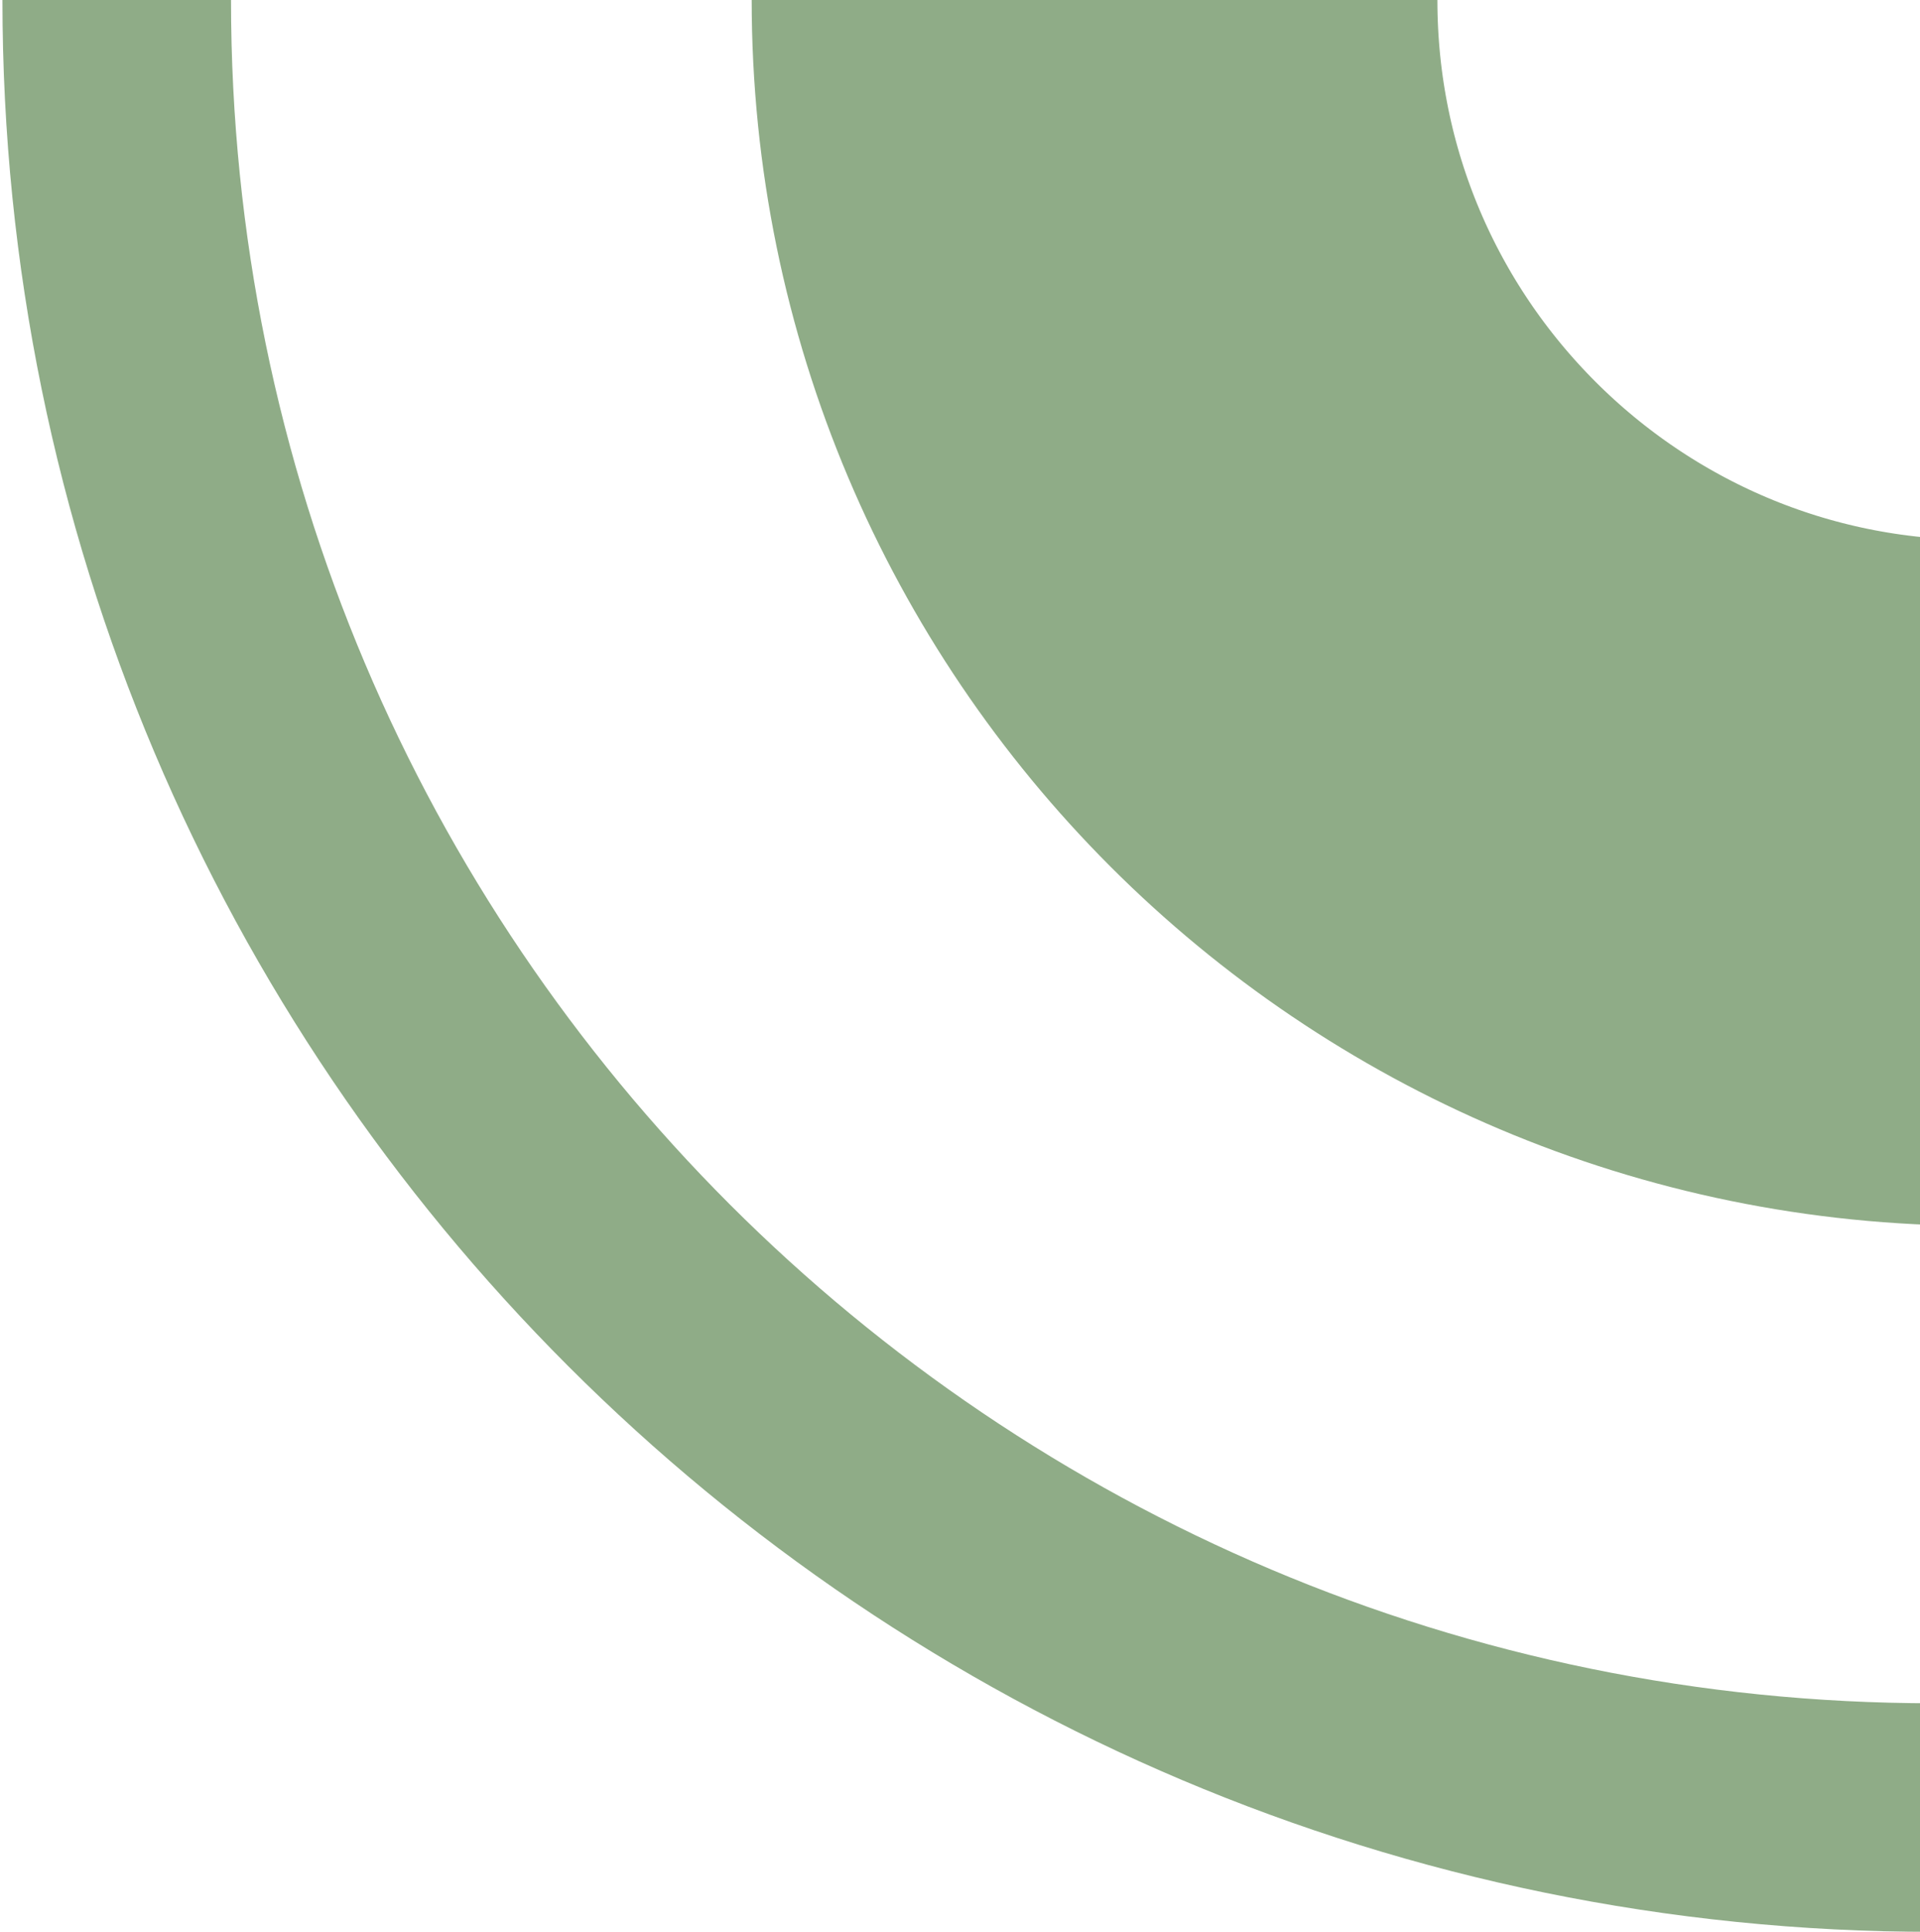 <svg width="168" height="169" viewBox="0 0 168 169" fill="none" xmlns="http://www.w3.org/2000/svg">
<g opacity="0.5">
<path d="M173 77.229C130.348 77.229 95.772 42.652 95.772 0" stroke="#1F5910" stroke-width="60"/>
<path d="M169.214 159C81.401 159 10.214 87.813 10.214 0" stroke="#1F5910" stroke-width="20"/>
</g>
</svg>
